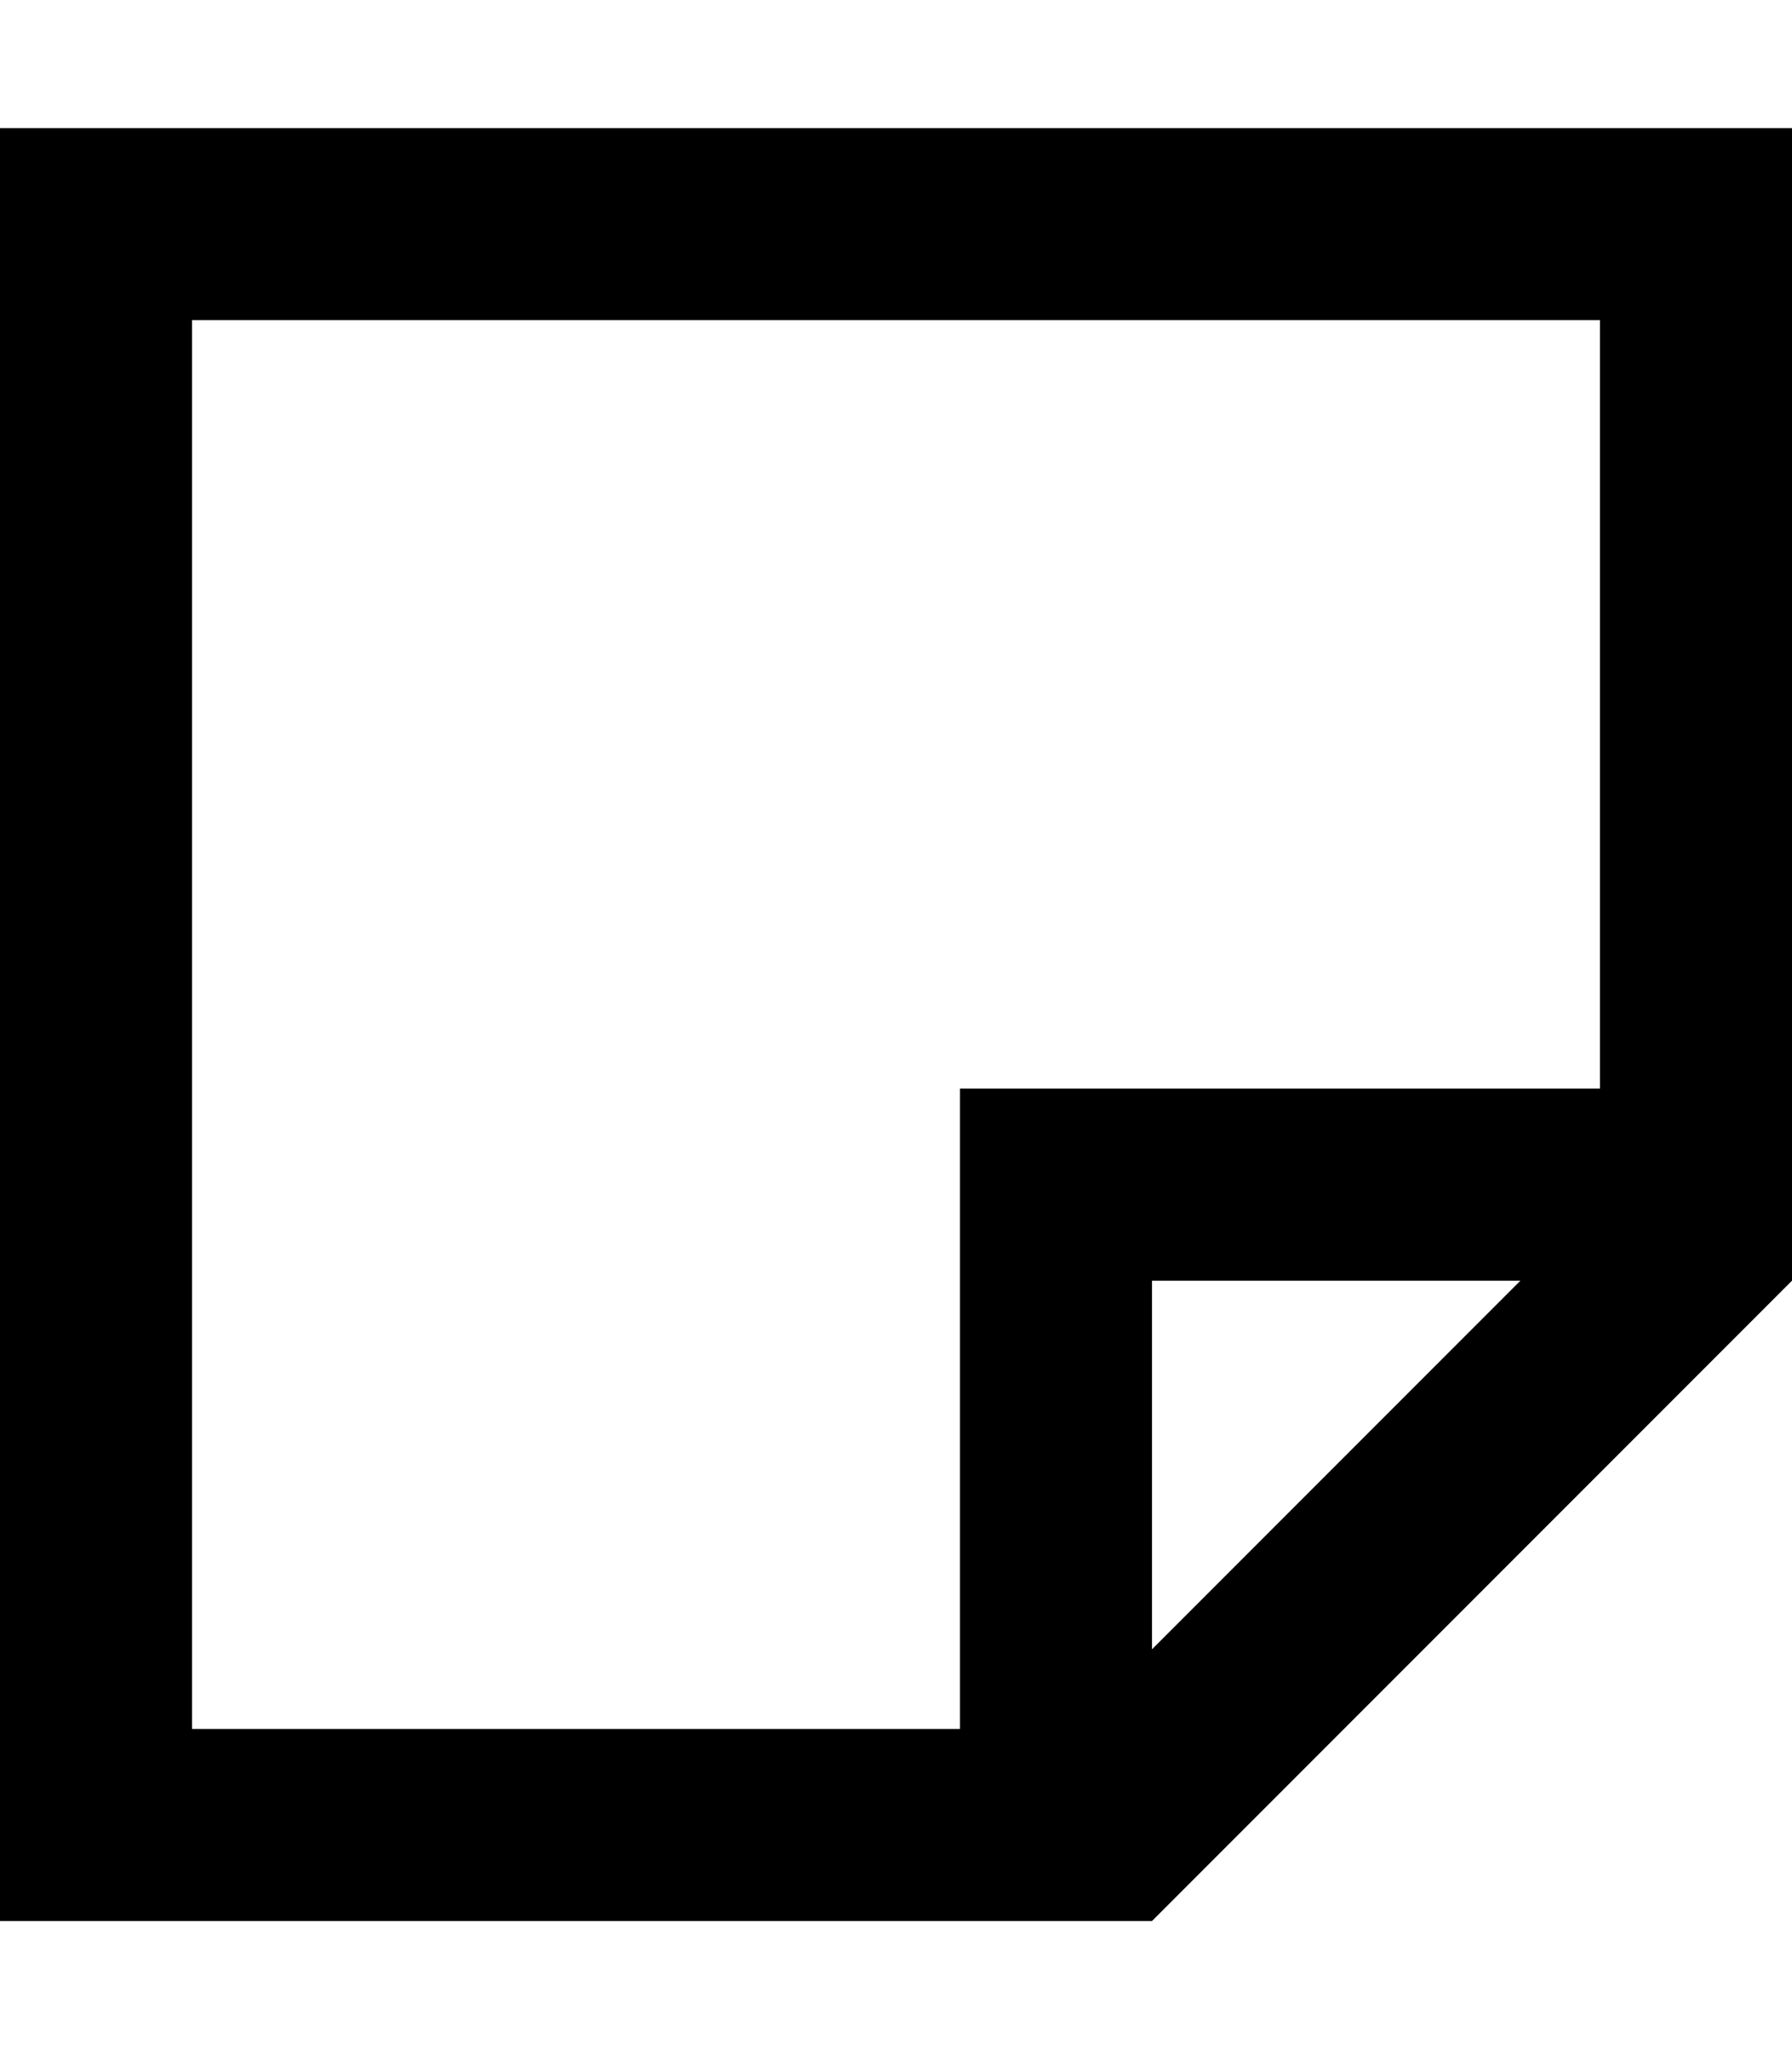 <svg xmlns="http://www.w3.org/2000/svg" viewBox="0 0 448 512"><!--! Font Awesome Pro 7.0.0 by @fontawesome - https://fontawesome.com License - https://fontawesome.com/license (Commercial License) Copyright 2025 Fonticons, Inc. --><path fill="currentColor" d="M240 432l-192 0 0-352 352 0 0 192-160 0 0 160zM380.1 320l-92.1 92.1 0-92.1 92.1 0zM48 480l240 0 160-160 0-288-448 0 0 448 48 0z"/></svg>